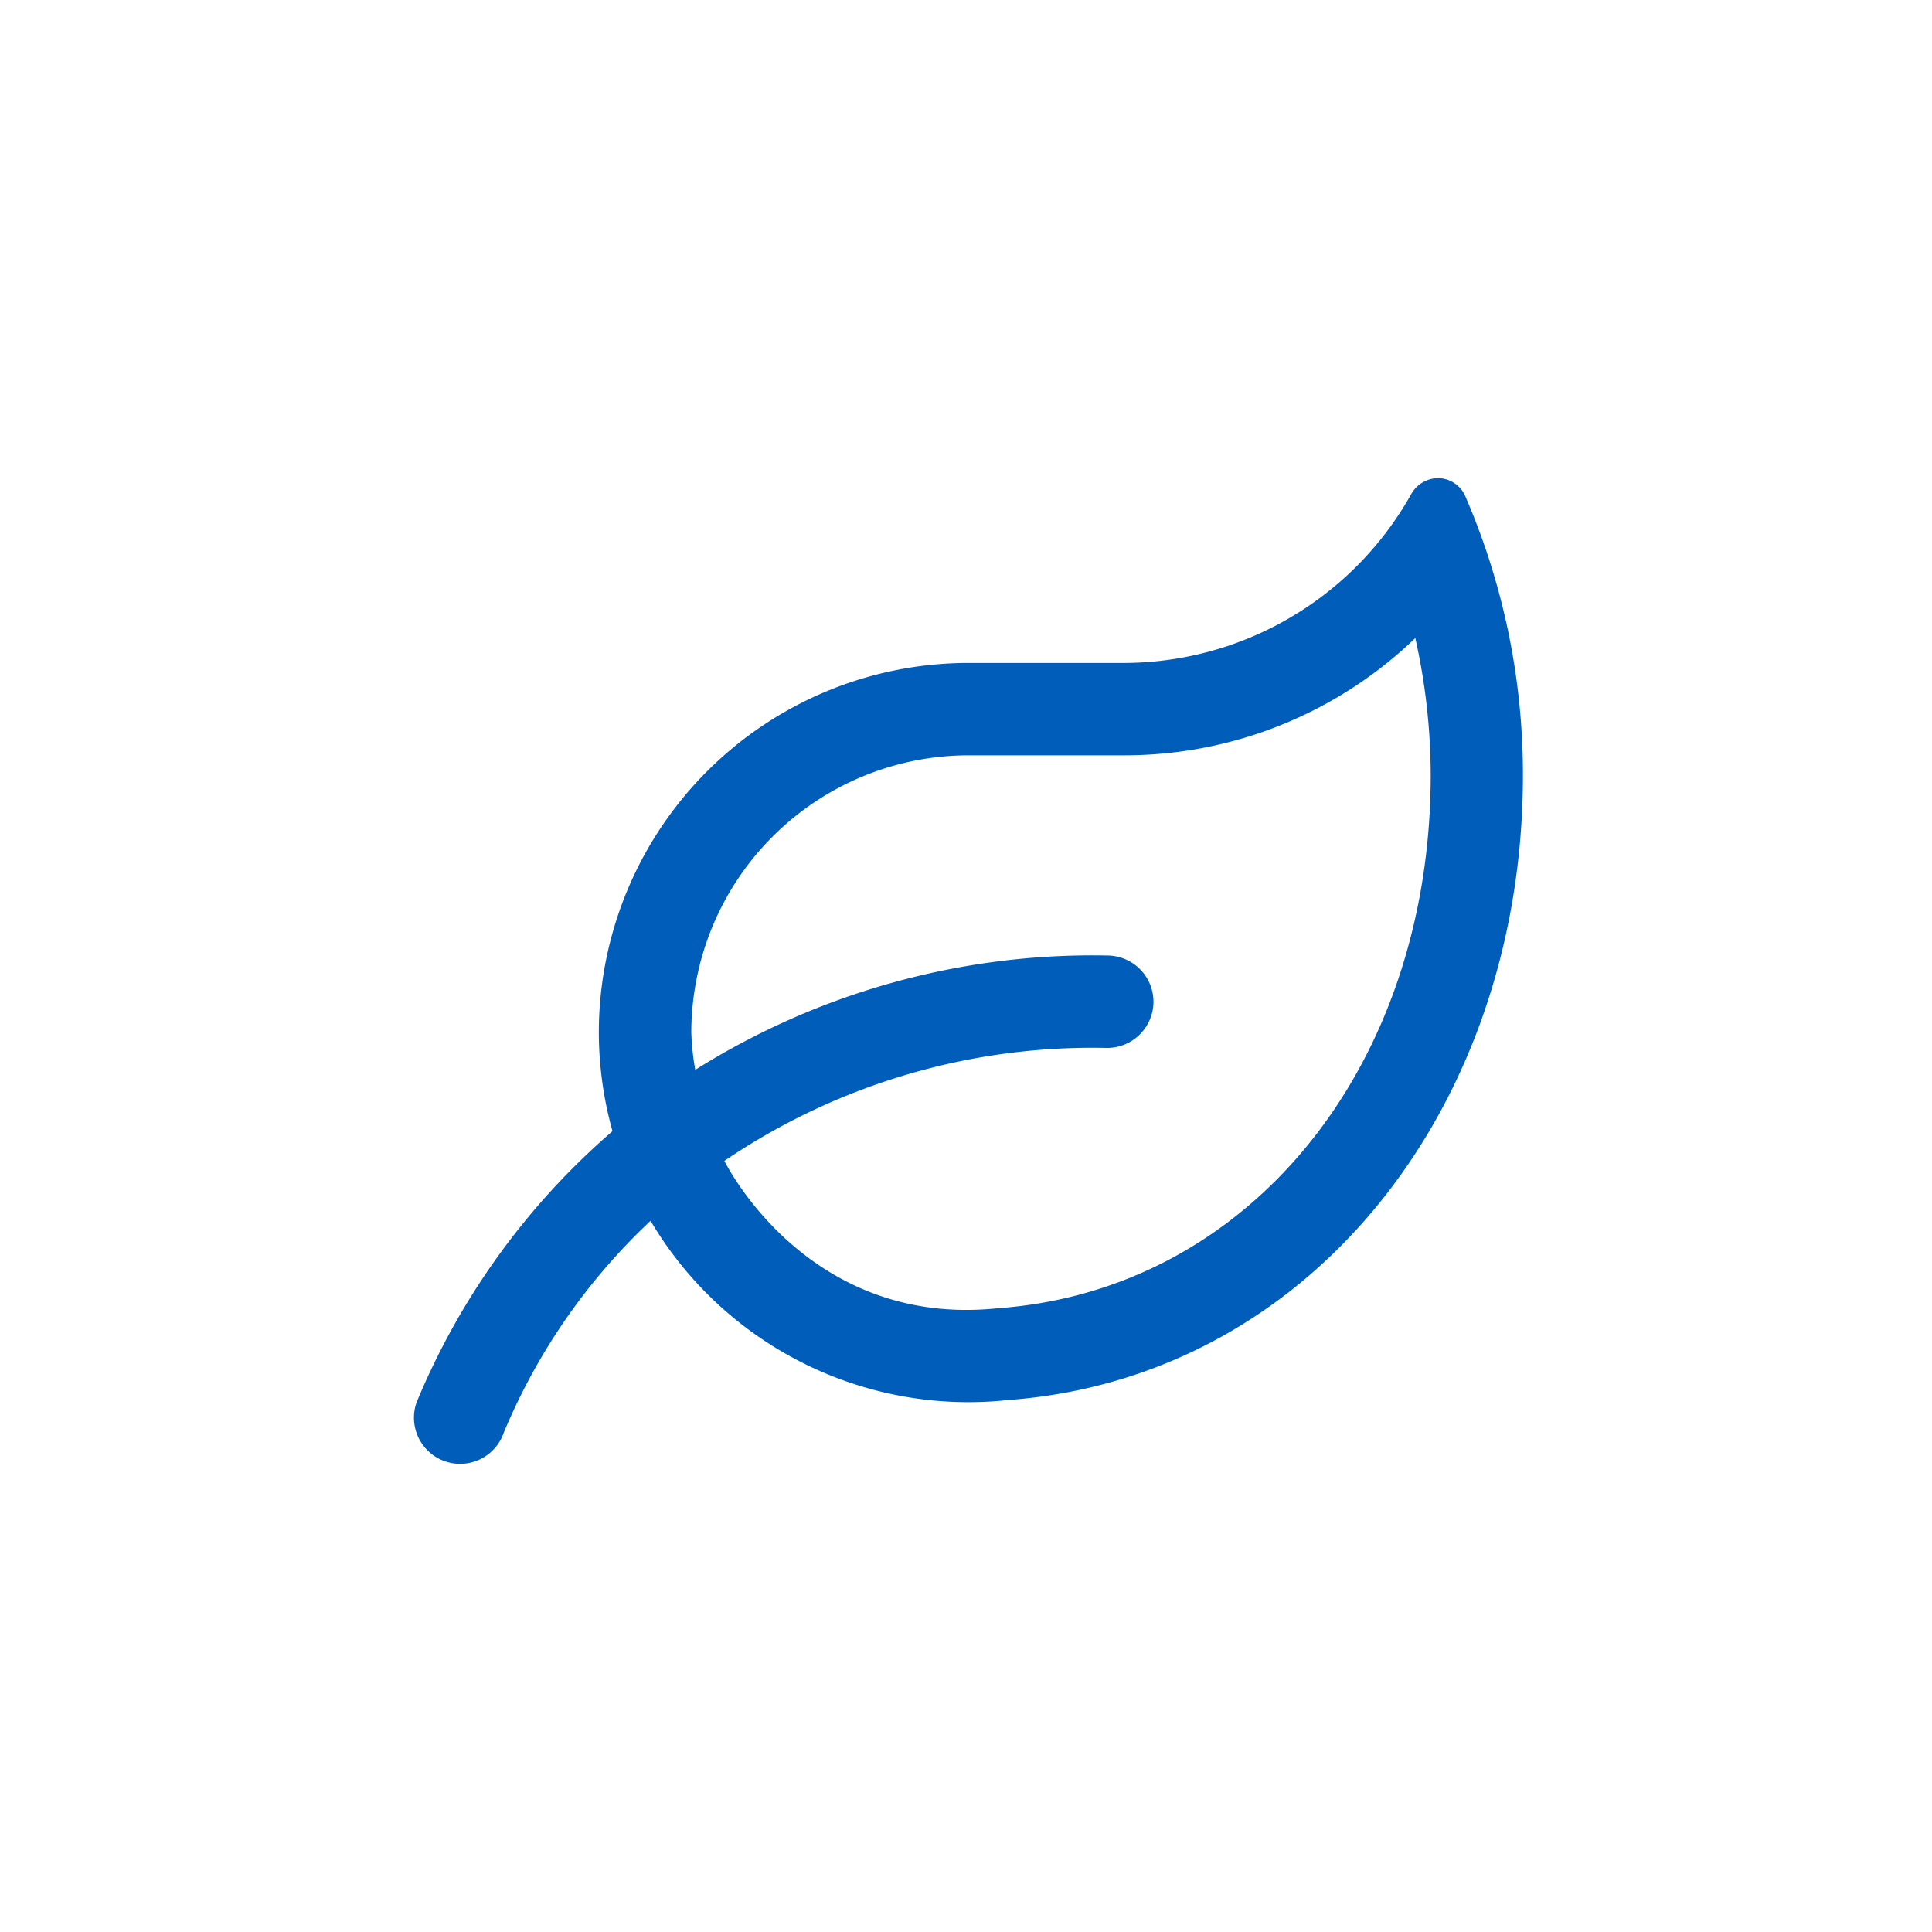 <svg xmlns="http://www.w3.org/2000/svg" width="98" height="98" viewBox="0 0 98 98">
  <path fill="#005db9" d="M74.34 25.2a1.522 1.522 0 0 0-1.4-.947 1.581 1.581 0 0 0-1.367.83 16.746 16.746 0 0 1-14.639 8.545h-7.809a18.755 18.755 0 0 0-18.75 18.75 18.733 18.733 0 0 0 .693 5 36.728 36.728 0 0 0-9.941 13.767 2.341 2.341 0 0 0 4.424 1.533A31.118 31.118 0 0 1 33 61.926a18.725 18.725 0 0 0 18.117 9.092C66.459 69.9 77.25 56.154 77.25 39.318A35.511 35.511 0 0 0 74.34 25.2ZM50.629 66.359c-8.408.889-12.754-5.322-13.887-7.471a33.208 33.208 0 0 1 19.424-5.732 2.351 2.351 0 0 0 2.344-2.344 2.351 2.351 0 0 0-2.344-2.344 37.863 37.863 0 0 0-20.9 5.8 13.547 13.547 0 0 1-.2-1.895 14.079 14.079 0 0 1 14.069-14.06h7.812a21.259 21.259 0 0 0 14.844-5.947 32.087 32.087 0 0 1 .781 6.953c-.009 14.745-9.172 26.113-21.943 27.04Z"/>
</svg>
